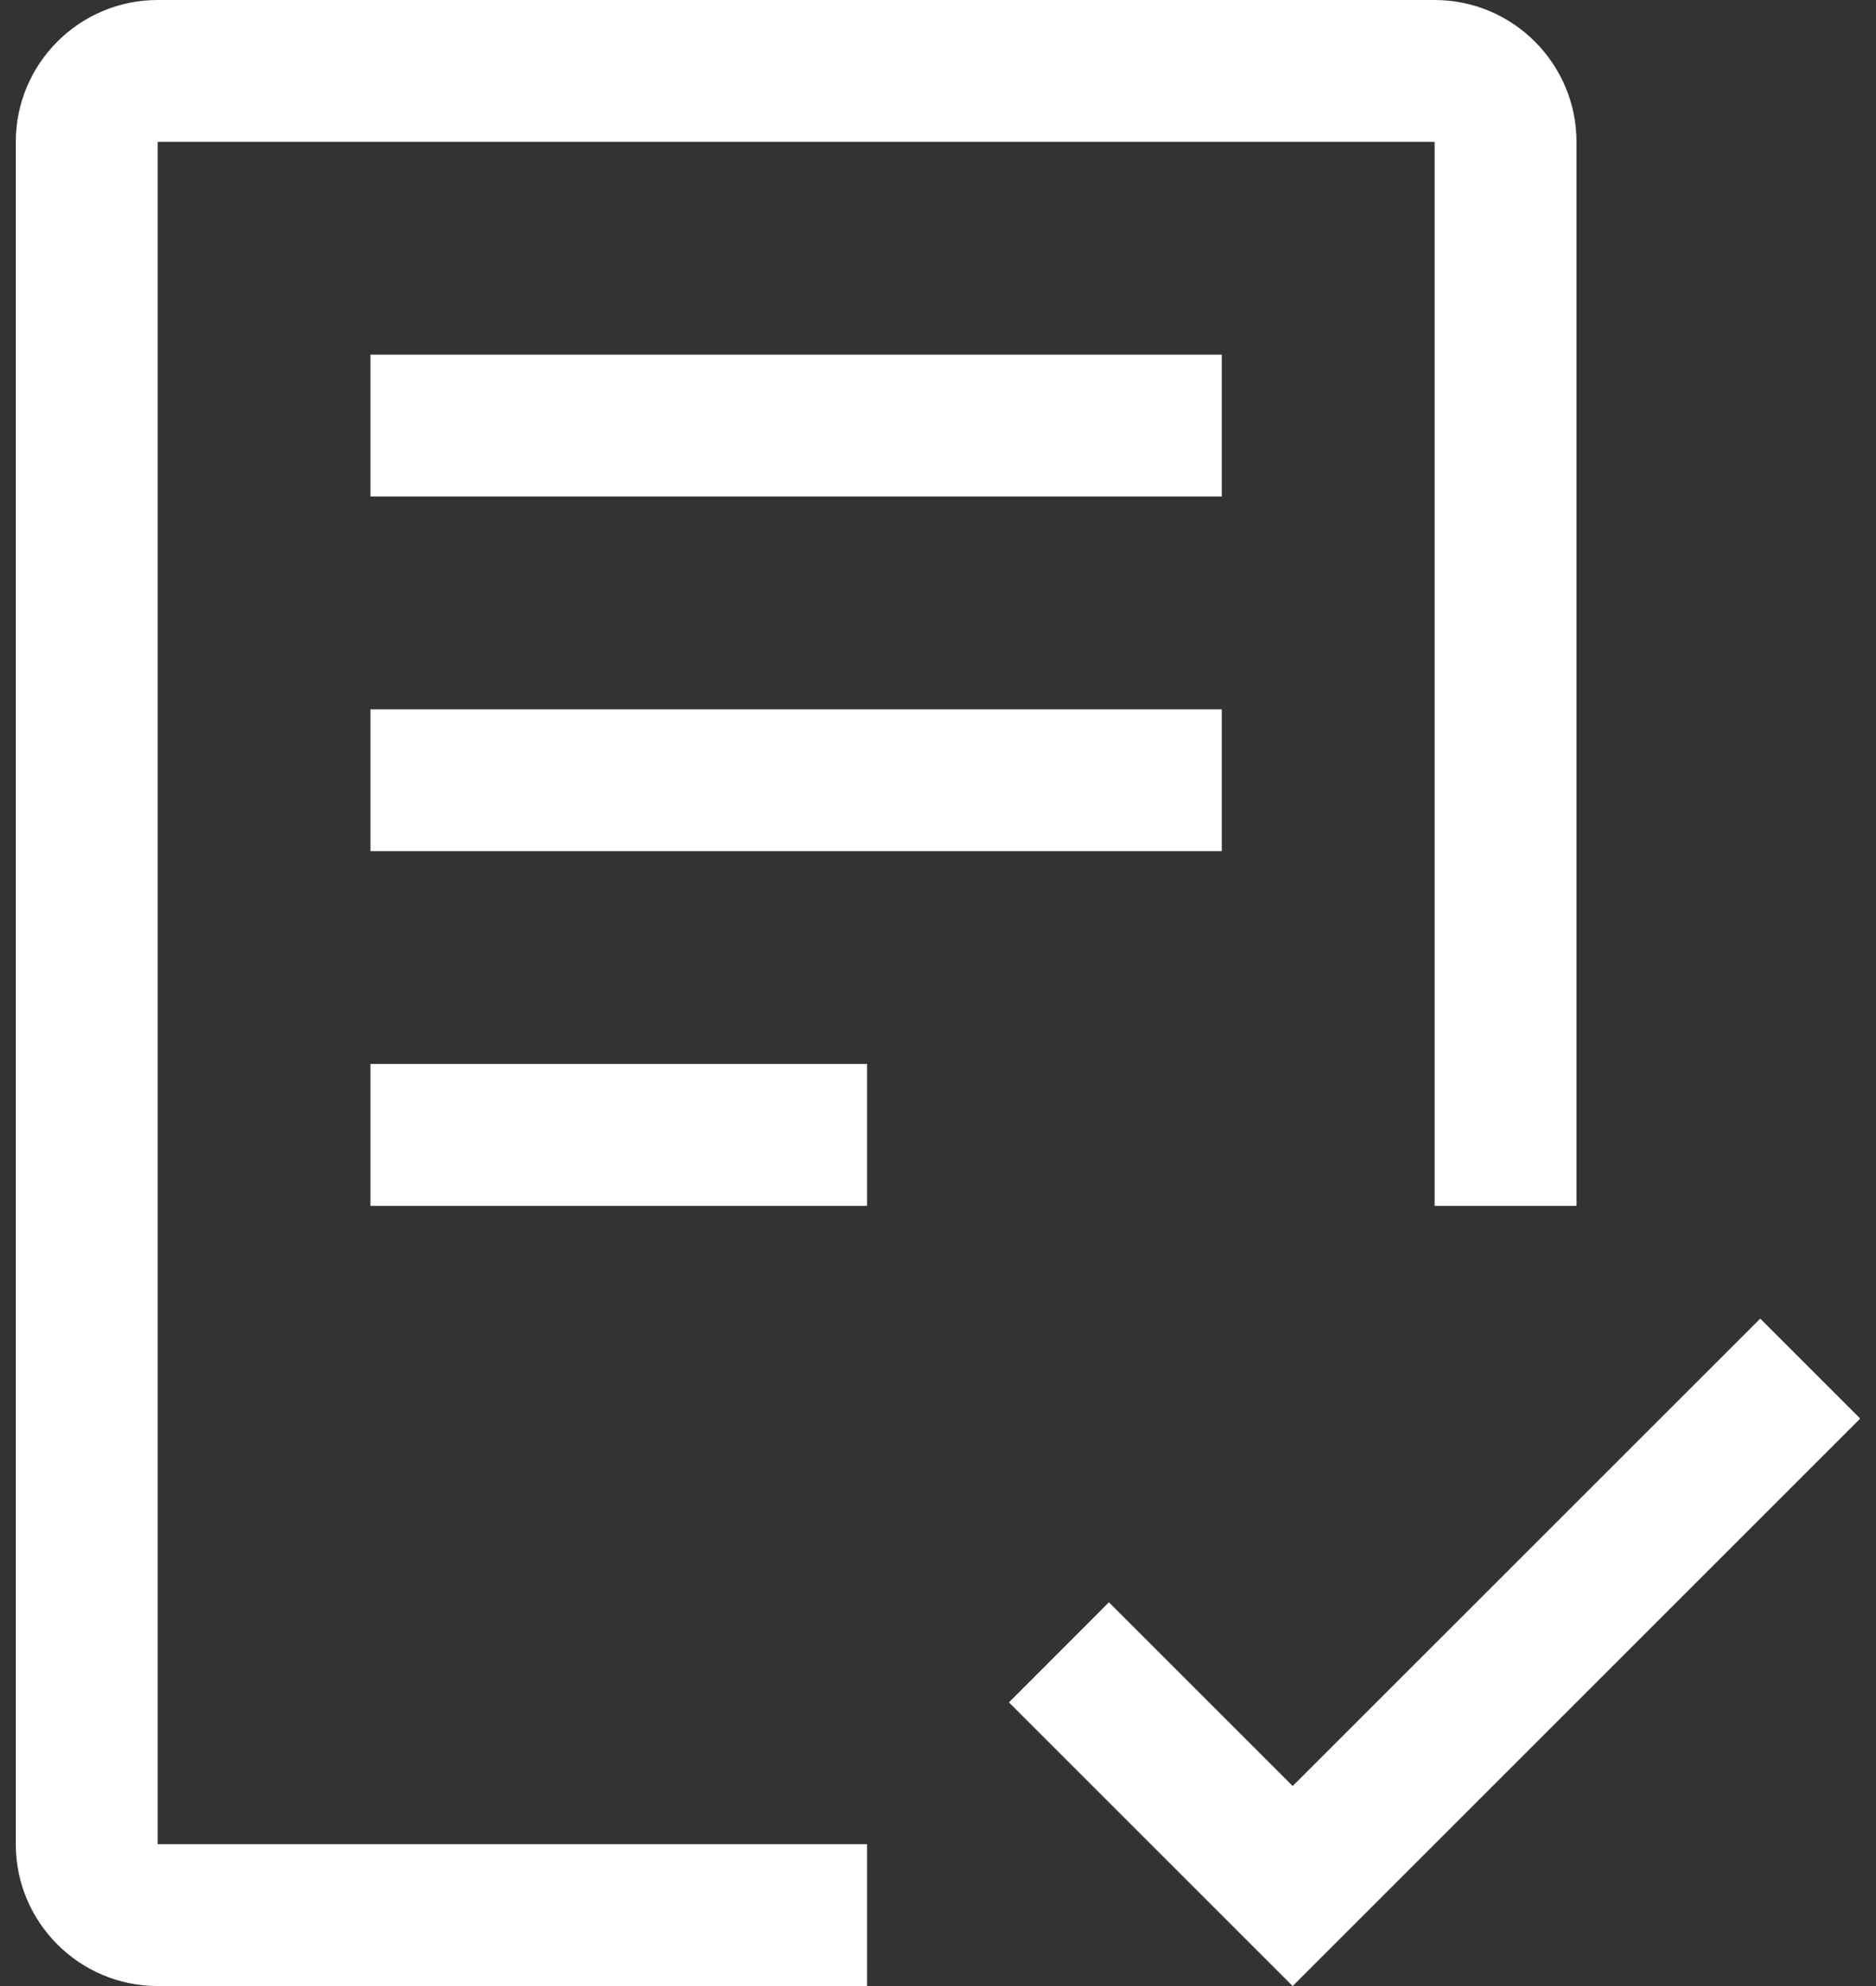 <?xml version="1.0" encoding="UTF-8"?> <svg xmlns="http://www.w3.org/2000/svg" width="17" height="18" viewBox="0 0 17 18" fill="none"><rect x="0" y="0" width="17" height="18" fill="#333333" stroke="none"/><path d="M11.714 16.187L10.049 14.522L9.143 15.429L11.714 18L16.857 12.857L15.951 11.951L11.714 16.187ZM3.357 9.643H7.857V10.929H3.357V9.643ZM3.357 6.429H11.072V7.714H3.357V6.429ZM3.357 3.214H11.072V4.5H3.357V3.214Z" fill="white"></path><path d="M7.857 18H1.429C0.719 18 0.143 17.423 0.143 16.714V1.286C0.143 0.577 0.719 0 1.429 0H13C13.709 0 14.286 0.577 14.286 1.286V10.929H13V1.286H1.429V16.714H7.857V18Z" fill="white"></path></svg> 